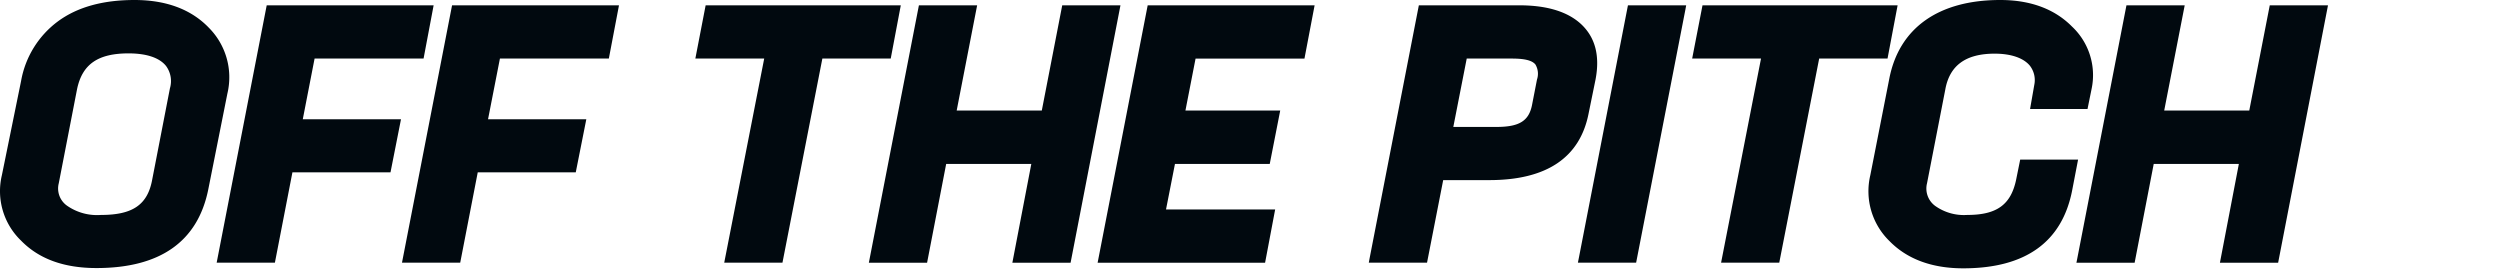 <svg xmlns="http://www.w3.org/2000/svg" width="164" height="18" fill="none" viewBox="0 0 164 18"><path fill="#01090F" d="M13.67 1.788C12.51.602 10.881 0 8.822 0 6.763 0 5.076.46 3.8 1.402a6.202 6.202 0 0 0-2.416 3.906L.124 11.49a4.504 4.504 0 0 0 1.26 4.297c1.189 1.218 2.844 1.797 4.944 1.797 4.177 0 6.65-1.737 7.337-5.17l1.252-6.278a4.604 4.604 0 0 0-1.248-4.347ZM8.436 3.502c1.174 0 2.023.285 2.454.823a1.67 1.67 0 0 1 .257 1.47l-1.16 5.975c-.299 1.654-1.27 2.33-3.353 2.33a3.443 3.443 0 0 1-2.237-.607 1.378 1.378 0 0 1-.542-1.47l1.197-6.159c.34-1.654 1.376-2.362 3.384-2.362ZM27.786 3.841l.66-3.492h-10.95l-3.283 16.884h3.82l1.15-5.928h6.434l.688-3.48h-6.443l.775-3.984h7.15ZM39.94 3.841 40.605.35h-10.95L26.37 17.233h3.82l1.15-5.928h6.43l.692-3.48h-6.447l.78-3.984h7.144ZM46.29.349l-.675 3.492h4.517l-2.623 13.392h3.82l2.618-13.392h4.485l.66-3.492H46.29ZM69.682.349l-1.34 6.902h-5.584L64.1.35h-3.82l-3.283 16.884h3.82l1.252-6.48h5.585l-1.243 6.48h3.82L73.502.35h-3.82ZM85.573 3.841 86.238.35h-10.95l-3.284 16.884H82.99l.66-3.492H76.49l.587-2.988h6.218l.687-3.502h-6.218l.665-3.41h7.145ZM103.761 1.622C102.885.78 101.509.349 99.675.349h-6.599l-3.233 16.609-.05.275h3.82l1.06-5.418h3.025c3.747 0 5.939-1.466 6.512-4.361l.459-2.248c.289-1.53-.01-2.716-.908-3.584Zm-7.544 2.22h2.963c.834 0 1.32.119 1.541.385a1.191 1.191 0 0 1 .105.993l-.326 1.673c-.211 1.048-.843 1.434-2.338 1.434h-2.825l.88-4.486ZM106.793.349l-3.228 16.609-.055.275h3.82L110.563.624l.05-.275h-3.82ZM111.684.349l-.678 3.492h4.517l-2.62 13.392h3.816l2.619-13.392h4.484l.661-3.492h-12.799ZM135.923 1.742C134.781.588 133.199 0 131.214 0c-4.049 0-6.636 1.838-7.278 5.17l-1.243 6.32a4.562 4.562 0 0 0 1.257 4.324c1.16 1.186 2.788 1.788 4.838 1.788 4.095 0 6.502-1.733 7.153-5.152l.381-1.98h-3.797l-.261 1.29c-.34 1.664-1.266 2.34-3.21 2.34a3.247 3.247 0 0 1-2.119-.602 1.41 1.41 0 0 1-.522-1.476l1.197-6.144c.283-1.586 1.343-2.358 3.241-2.358 1.059 0 1.871.276 2.294.772a1.54 1.54 0 0 1 .302 1.287l-.275 1.572h3.769l.262-1.291a4.372 4.372 0 0 0-1.28-4.118ZM148.896.349l-1.344 6.902h-5.58L143.316.35h-3.821l-3.227 16.609-.055.275h3.819l1.252-6.48h5.585l-1.242 6.48h3.819L152.716.35h-3.82Z"/></svg>
